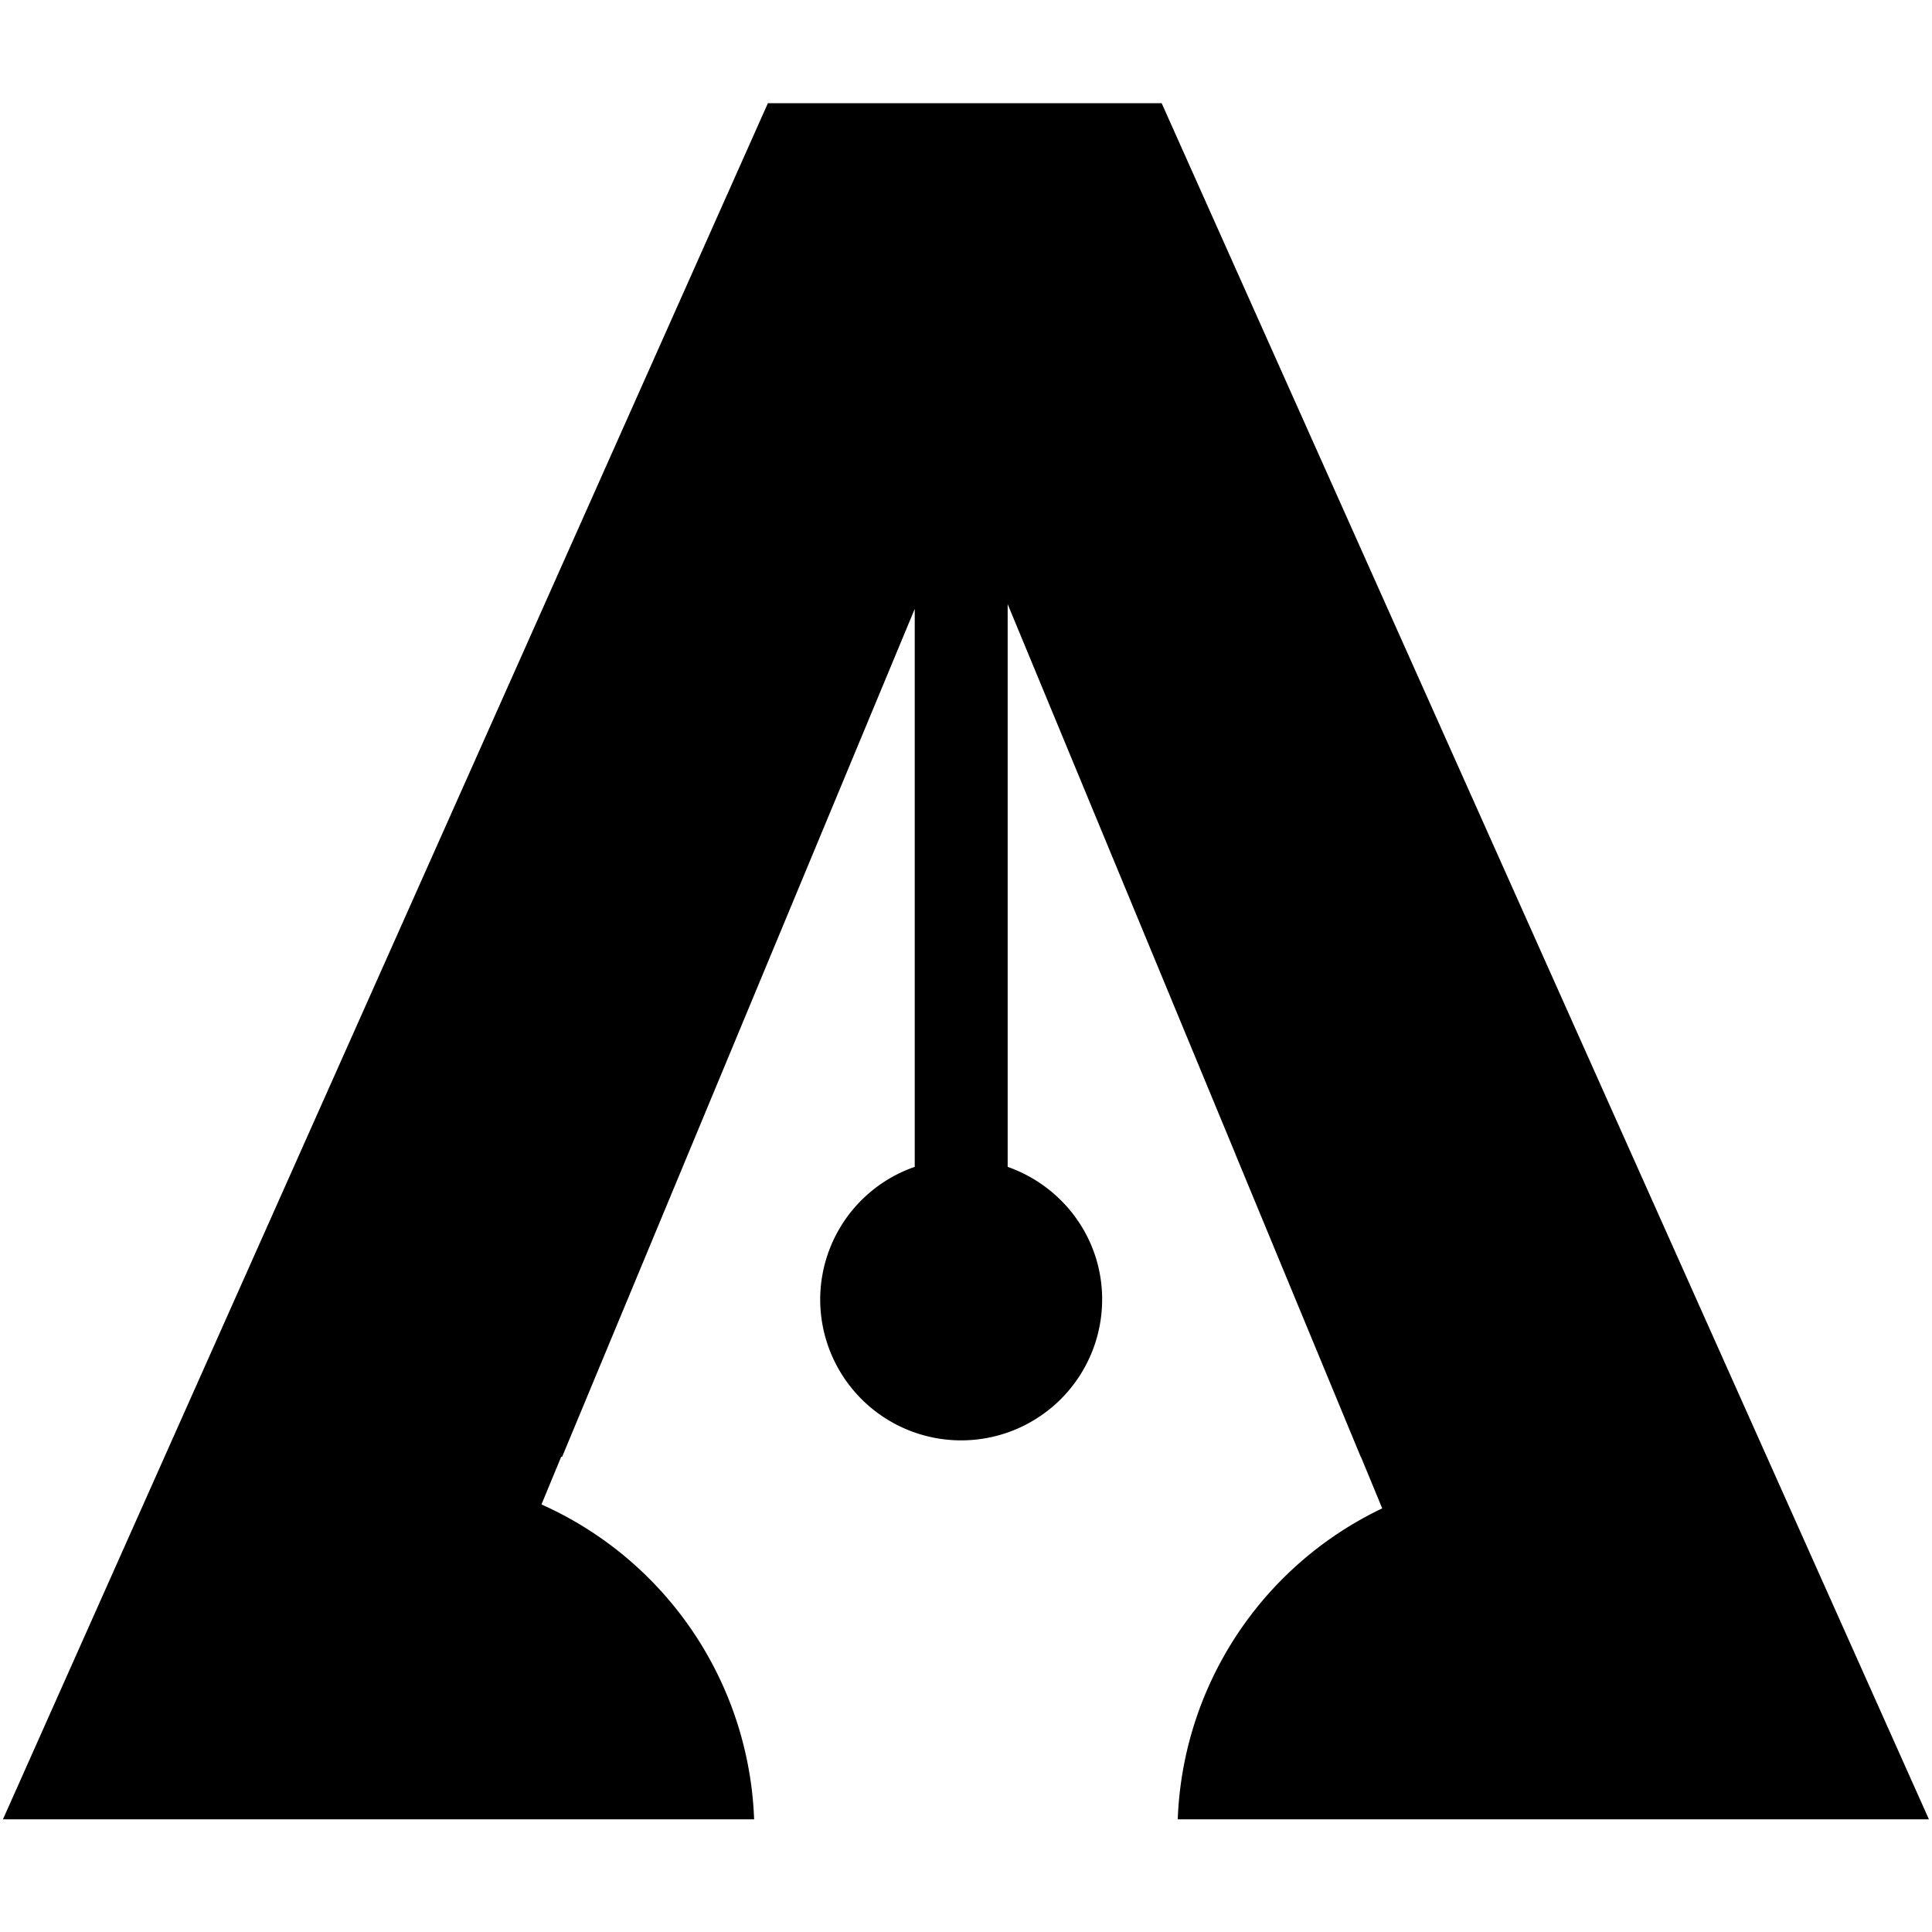 <svg viewBox="0 0 30 30" xmlns="http://www.w3.org/2000/svg">
  <path d="m21.465 23.422-.331-.801h-.003l-1.946-4.7h.001l-3.537-8.54v8.738a2.183 2.183 0 0 1-.722 4.247 2.189 2.189 0 0 1-2.189-2.189c0-.955.615-1.759 1.468-2.058V9.455L8.731 22.621h-.015l-.306.74a5.58 5.58 0 0 1 3.302 4.889h6.58a5.578 5.578 0 0 1 3.175-4.828Z" fill="none"></path>
  <path d="m8.408 23.361.306-.74h.015l5.475-13.166v8.664a2.182 2.182 0 0 0-1.468 2.058 2.189 2.189 0 1 0 4.378 0c0-.955-.615-1.758-1.467-2.058V9.381l3.537 8.54h-.001l1.946 4.7h.003l.331.801a5.578 5.578 0 0 0-3.175 4.828h11.664L18.038 1.602h-6.114L.046 28.25H11.71a5.582 5.582 0 0 0-3.302-4.889Z"></path>
</svg>
